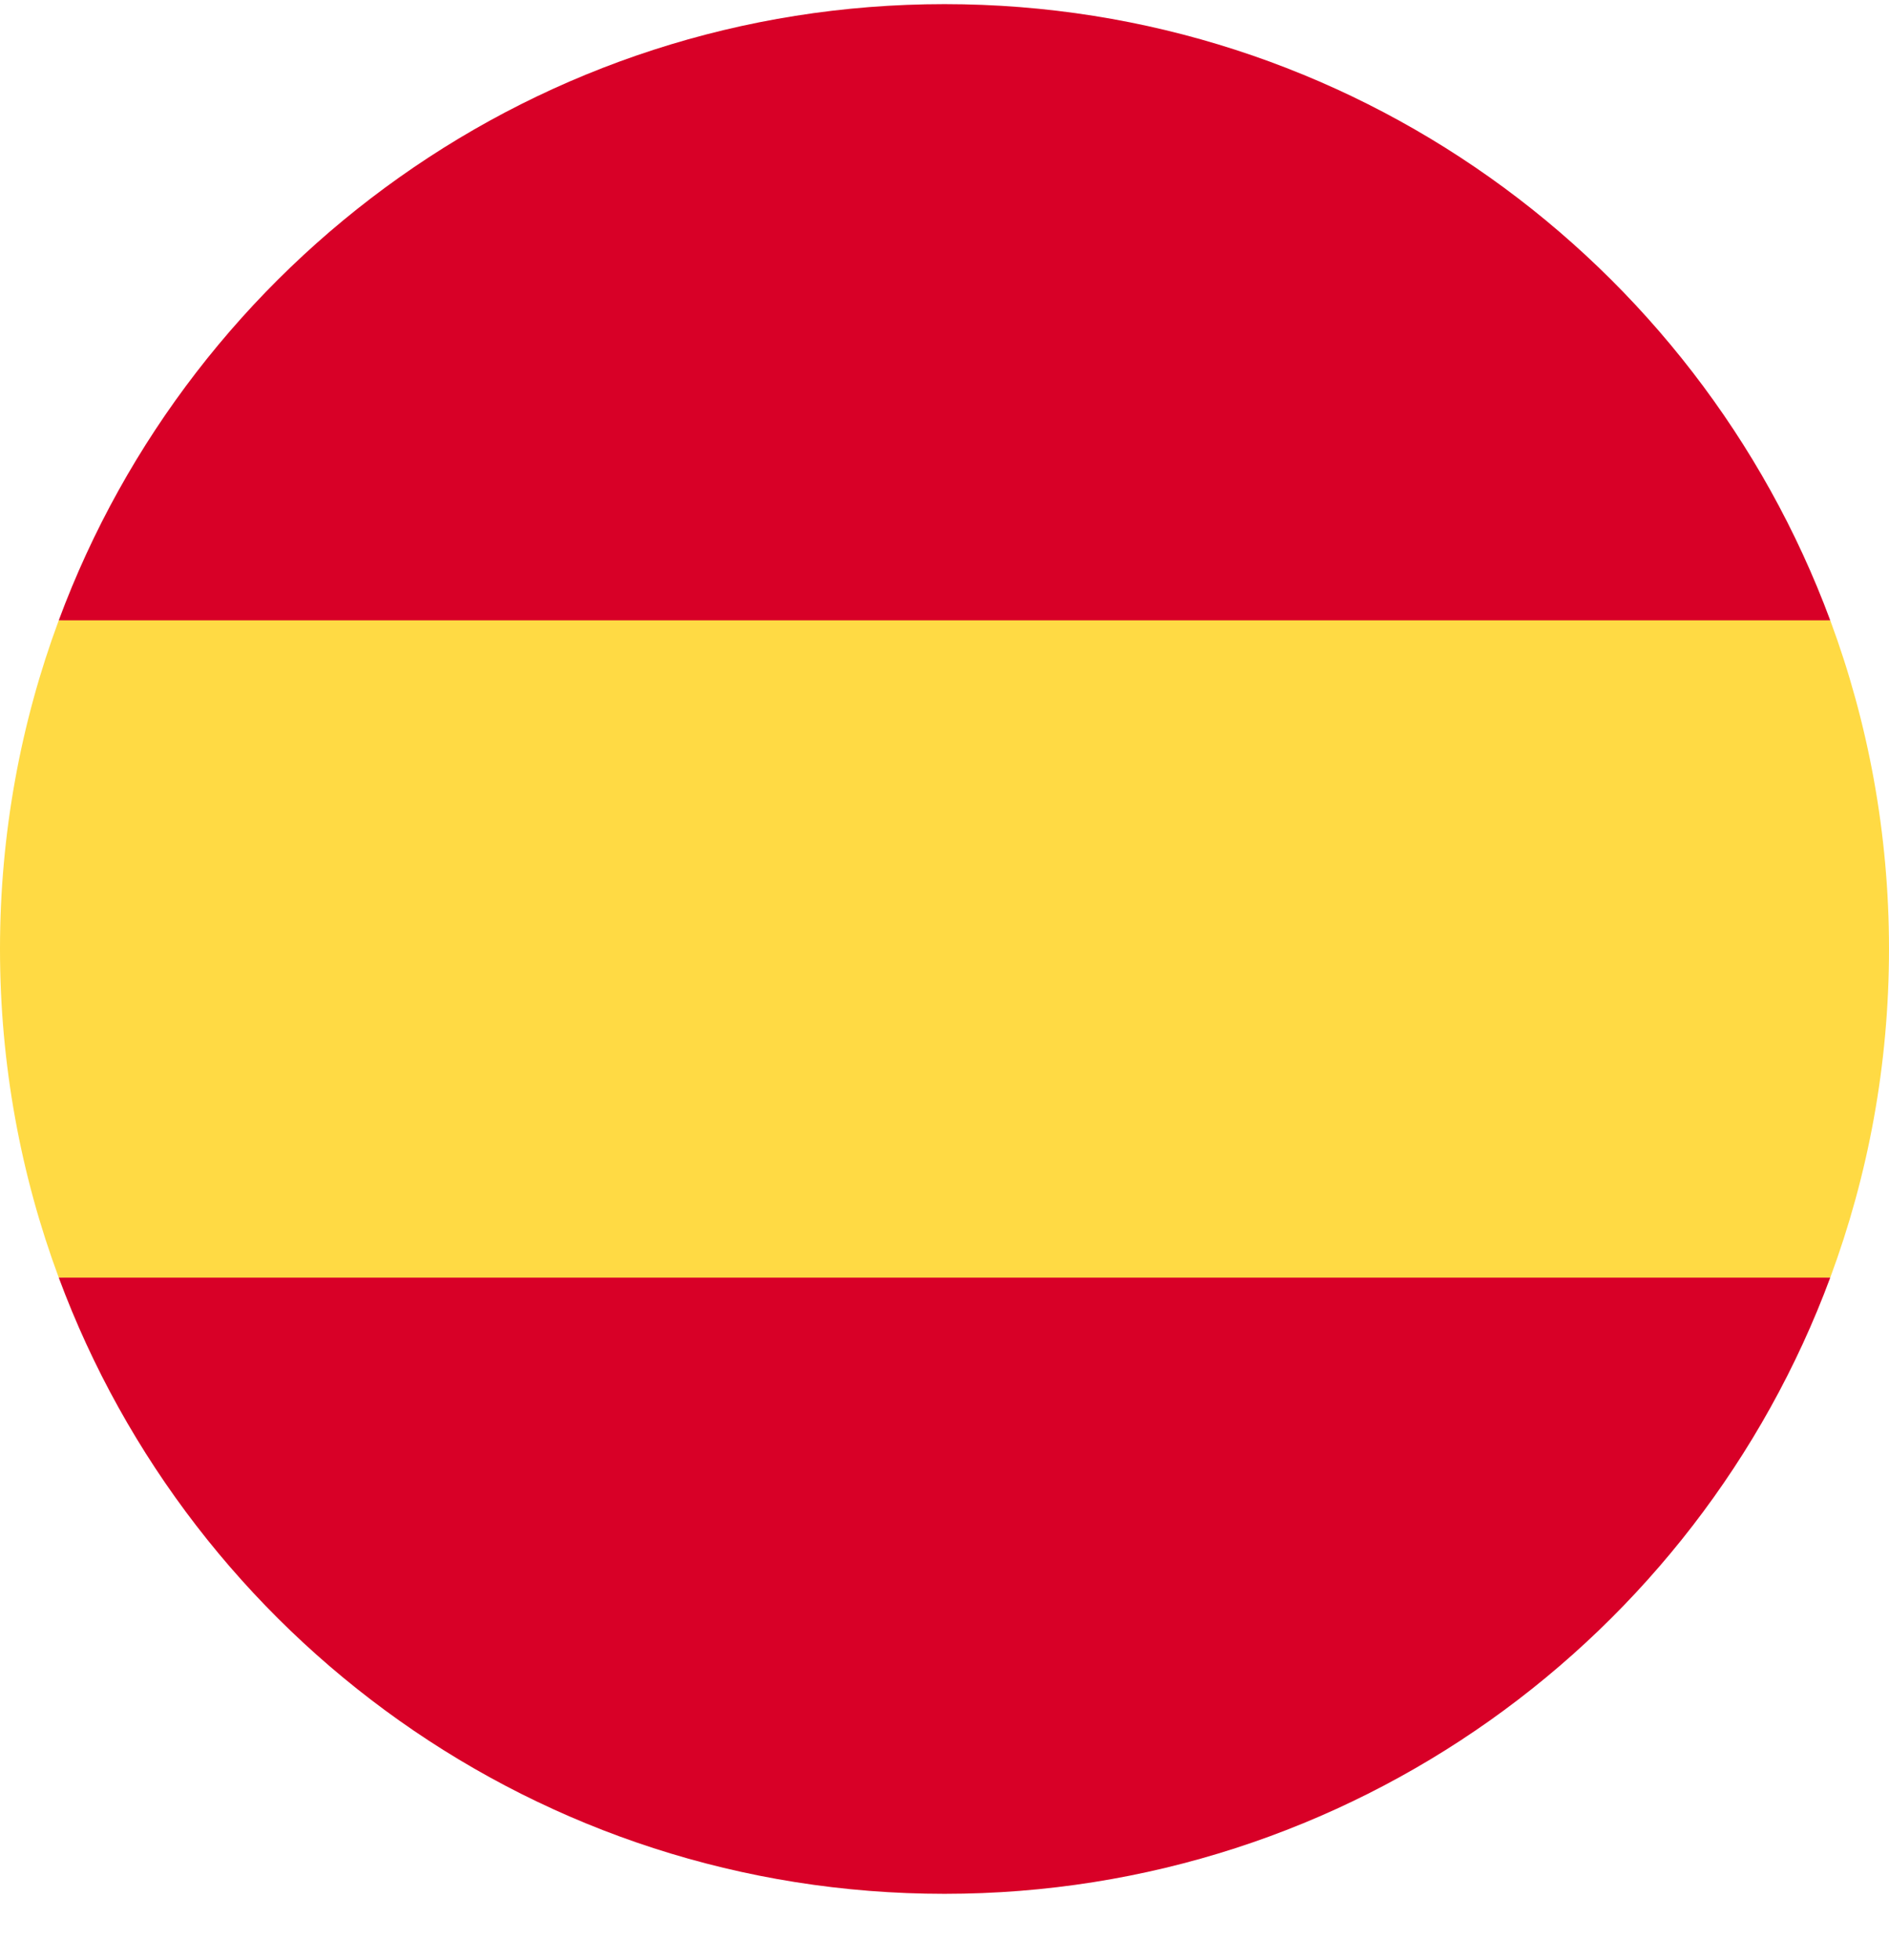 <svg width="27" height="28" viewBox="0 0 27 28" fill="none" xmlns="http://www.w3.org/2000/svg">
<g clip-path="url(#clip0_2866_26482)">
<path d="M0 13.559C0 15.21 0.297 16.792 0.84 18.255L13.5 19.428L26.16 18.255C26.703 16.792 27 15.21 27 13.559C27 11.908 26.703 10.326 26.16 8.863L13.5 7.689L0.84 8.863C0.297 10.326 0 11.908 0 13.559H0Z" fill="#FFDA44"/>
<path d="M26.16 8.863C24.253 3.723 19.305 0.059 13.5 0.059C7.696 0.059 2.747 3.723 0.84 8.863H26.16Z" fill="#D80027"/>
<path d="M0.84 18.255C2.747 23.396 7.696 27.059 13.5 27.059C19.305 27.059 24.253 23.396 26.16 18.255H0.84Z" fill="#D80027"/>
</g>
<defs>
<clipPath id="clip0_2866_26482">
<rect width="27" height="27" fill="white" transform="translate(0 0.059)"/>
</clipPath>
</defs>
</svg>
